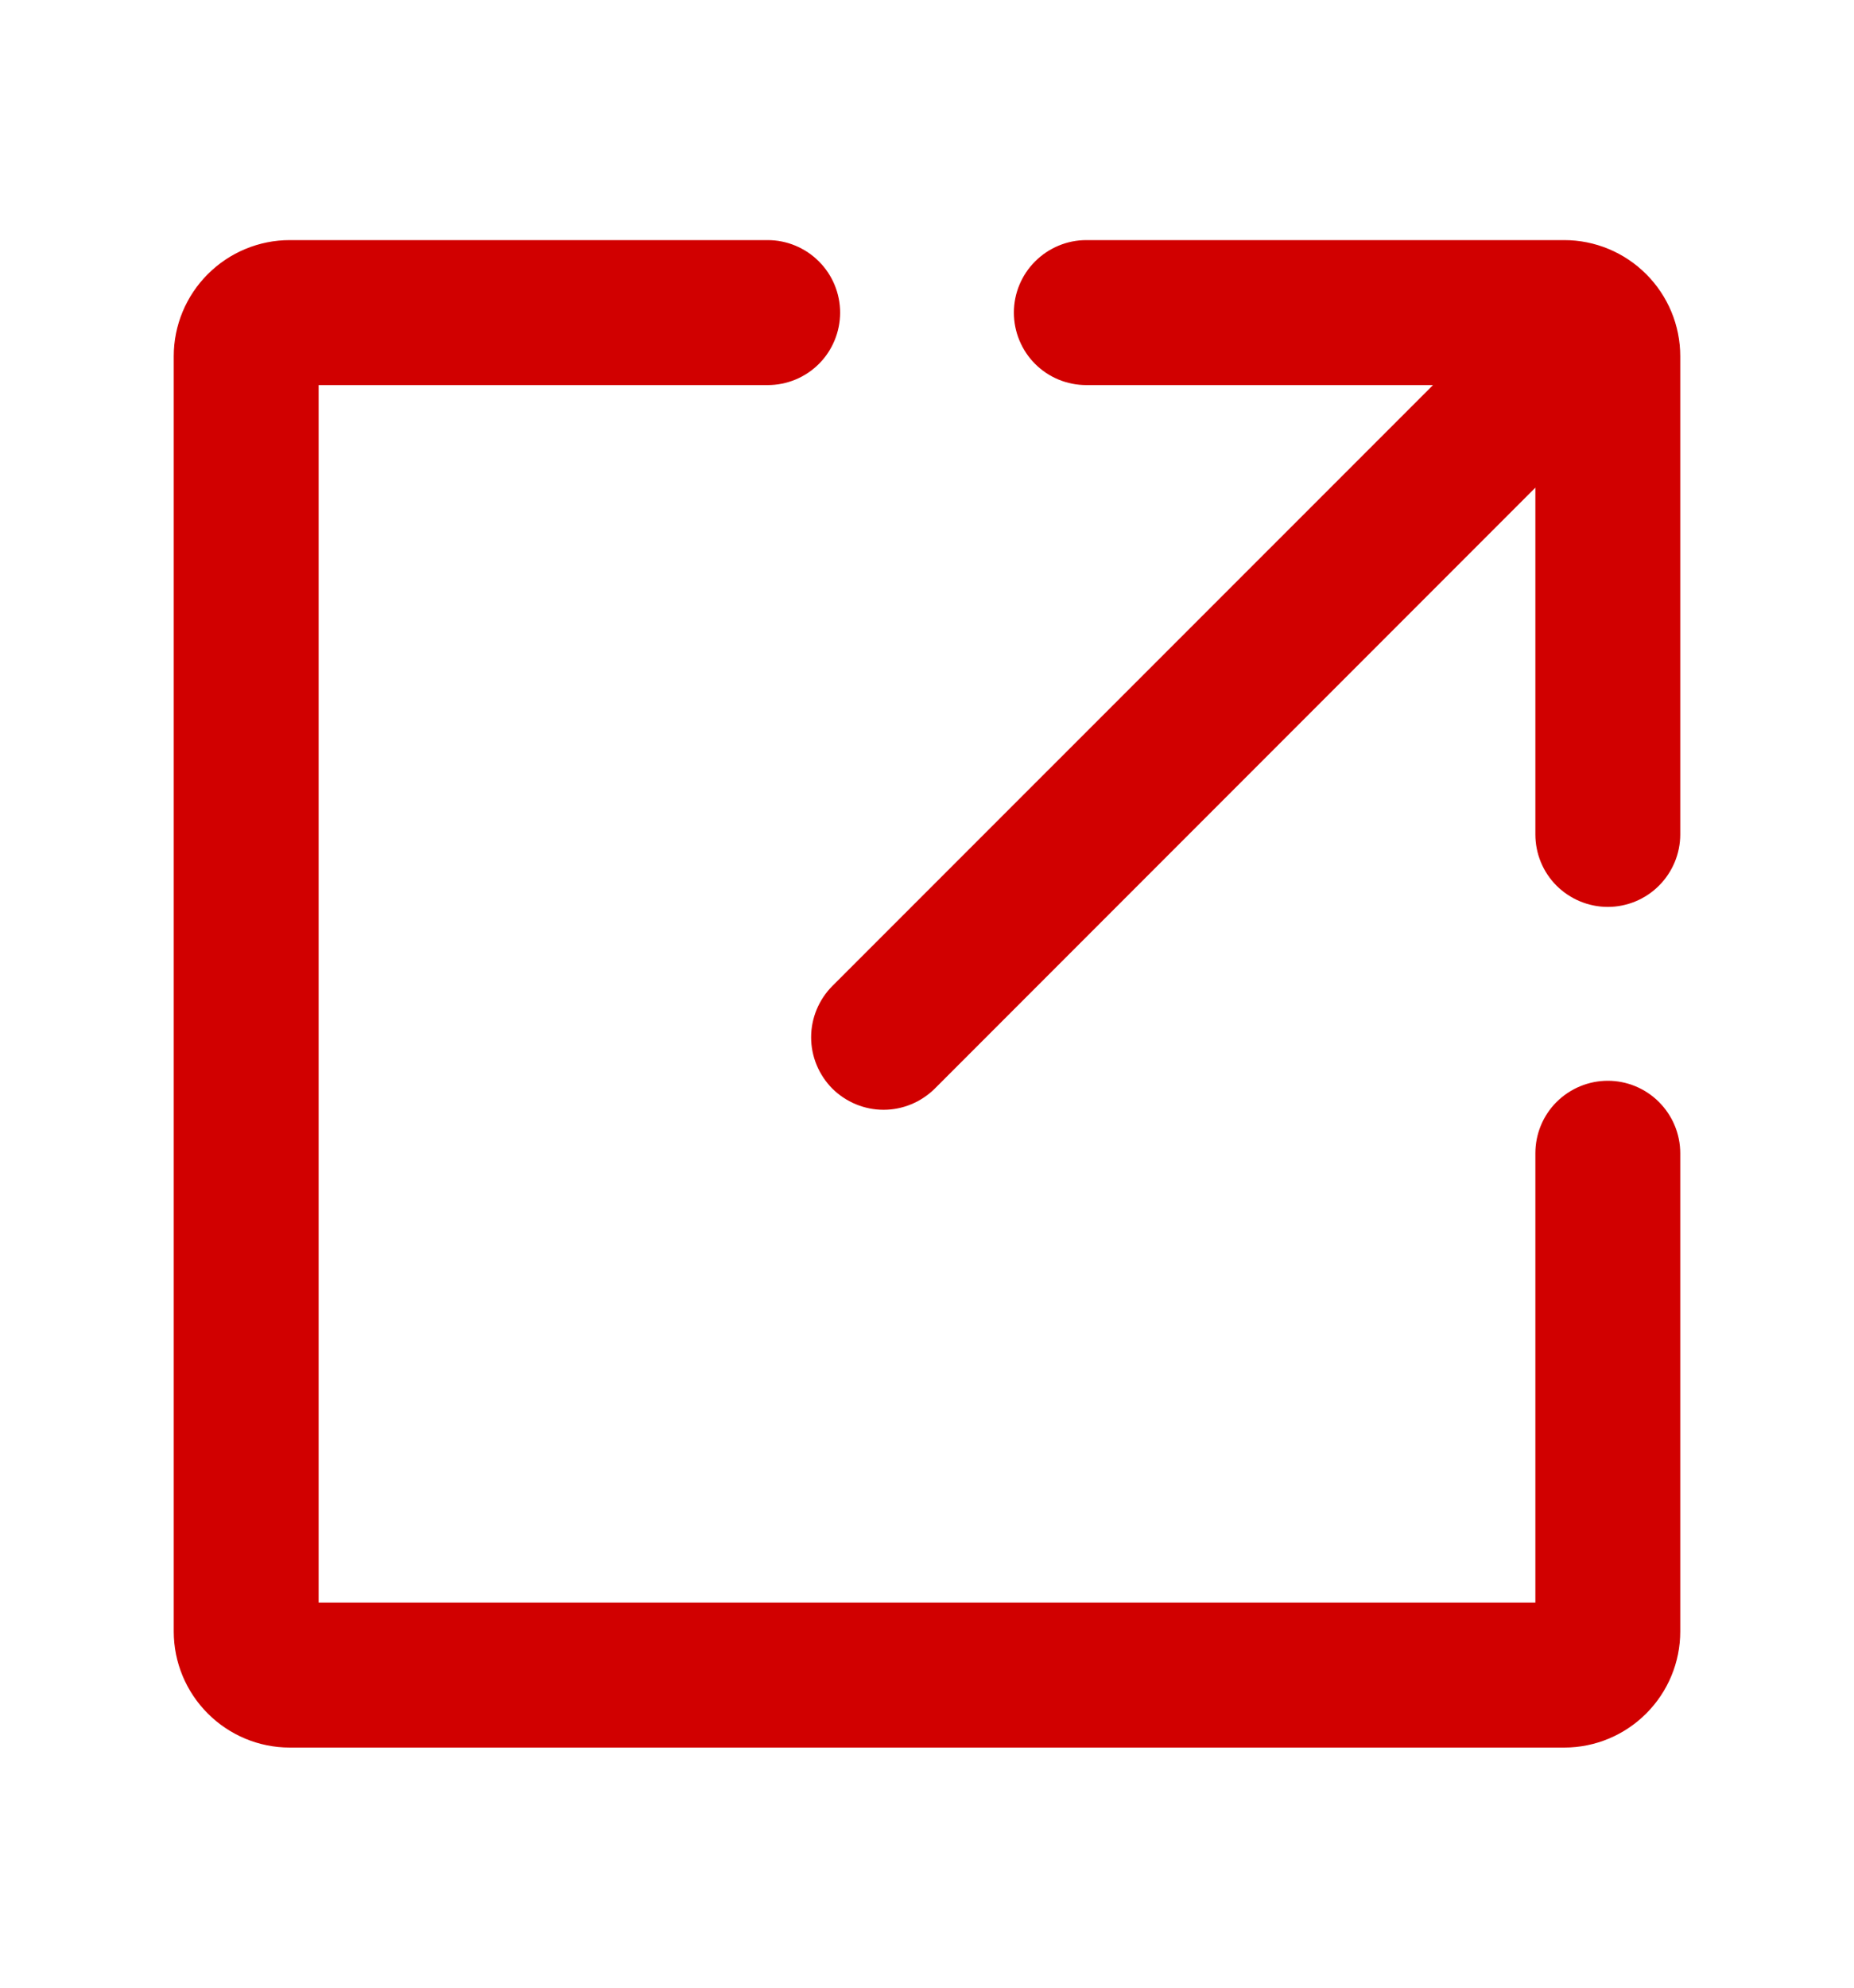 <svg width="14" height="15" viewBox="0 0 14 15" fill="none" xmlns="http://www.w3.org/2000/svg">
<path d="M12.688 8.703V12.312C12.688 12.545 12.595 12.767 12.431 12.931C12.267 13.095 12.045 13.188 11.812 13.188H2.188C1.955 13.188 1.733 13.095 1.569 12.931C1.405 12.767 1.312 12.545 1.312 12.312V2.688C1.312 2.455 1.405 2.233 1.569 2.069C1.733 1.905 1.955 1.812 2.188 1.812H5.797C5.942 1.812 6.081 1.87 6.184 1.973C6.286 2.075 6.344 2.214 6.344 2.359C6.344 2.504 6.286 2.644 6.184 2.746C6.081 2.849 5.942 2.906 5.797 2.906H2.406V12.094H11.594V8.703C11.594 8.558 11.651 8.419 11.754 8.316C11.857 8.214 11.996 8.156 12.141 8.156C12.286 8.156 12.425 8.214 12.527 8.316C12.63 8.419 12.688 8.558 12.688 8.703ZM11.812 1.812C12.045 1.812 12.267 1.905 12.431 2.069C12.595 2.233 12.688 2.455 12.688 2.688V6.297C12.688 6.442 12.63 6.581 12.527 6.684C12.425 6.786 12.286 6.844 12.141 6.844C11.996 6.844 11.857 6.786 11.754 6.684C11.651 6.581 11.594 6.442 11.594 6.297V3.68L7.059 8.215C6.956 8.317 6.817 8.375 6.672 8.375C6.527 8.375 6.388 8.317 6.285 8.215C6.183 8.112 6.125 7.973 6.125 7.828C6.125 7.683 6.183 7.544 6.285 7.441L10.821 2.906H8.203C8.058 2.906 7.919 2.849 7.816 2.746C7.714 2.644 7.656 2.504 7.656 2.359C7.656 2.214 7.714 2.075 7.816 1.973C7.919 1.87 8.058 1.812 8.203 1.812H11.812Z" fill="#D10000"/>
</svg>
